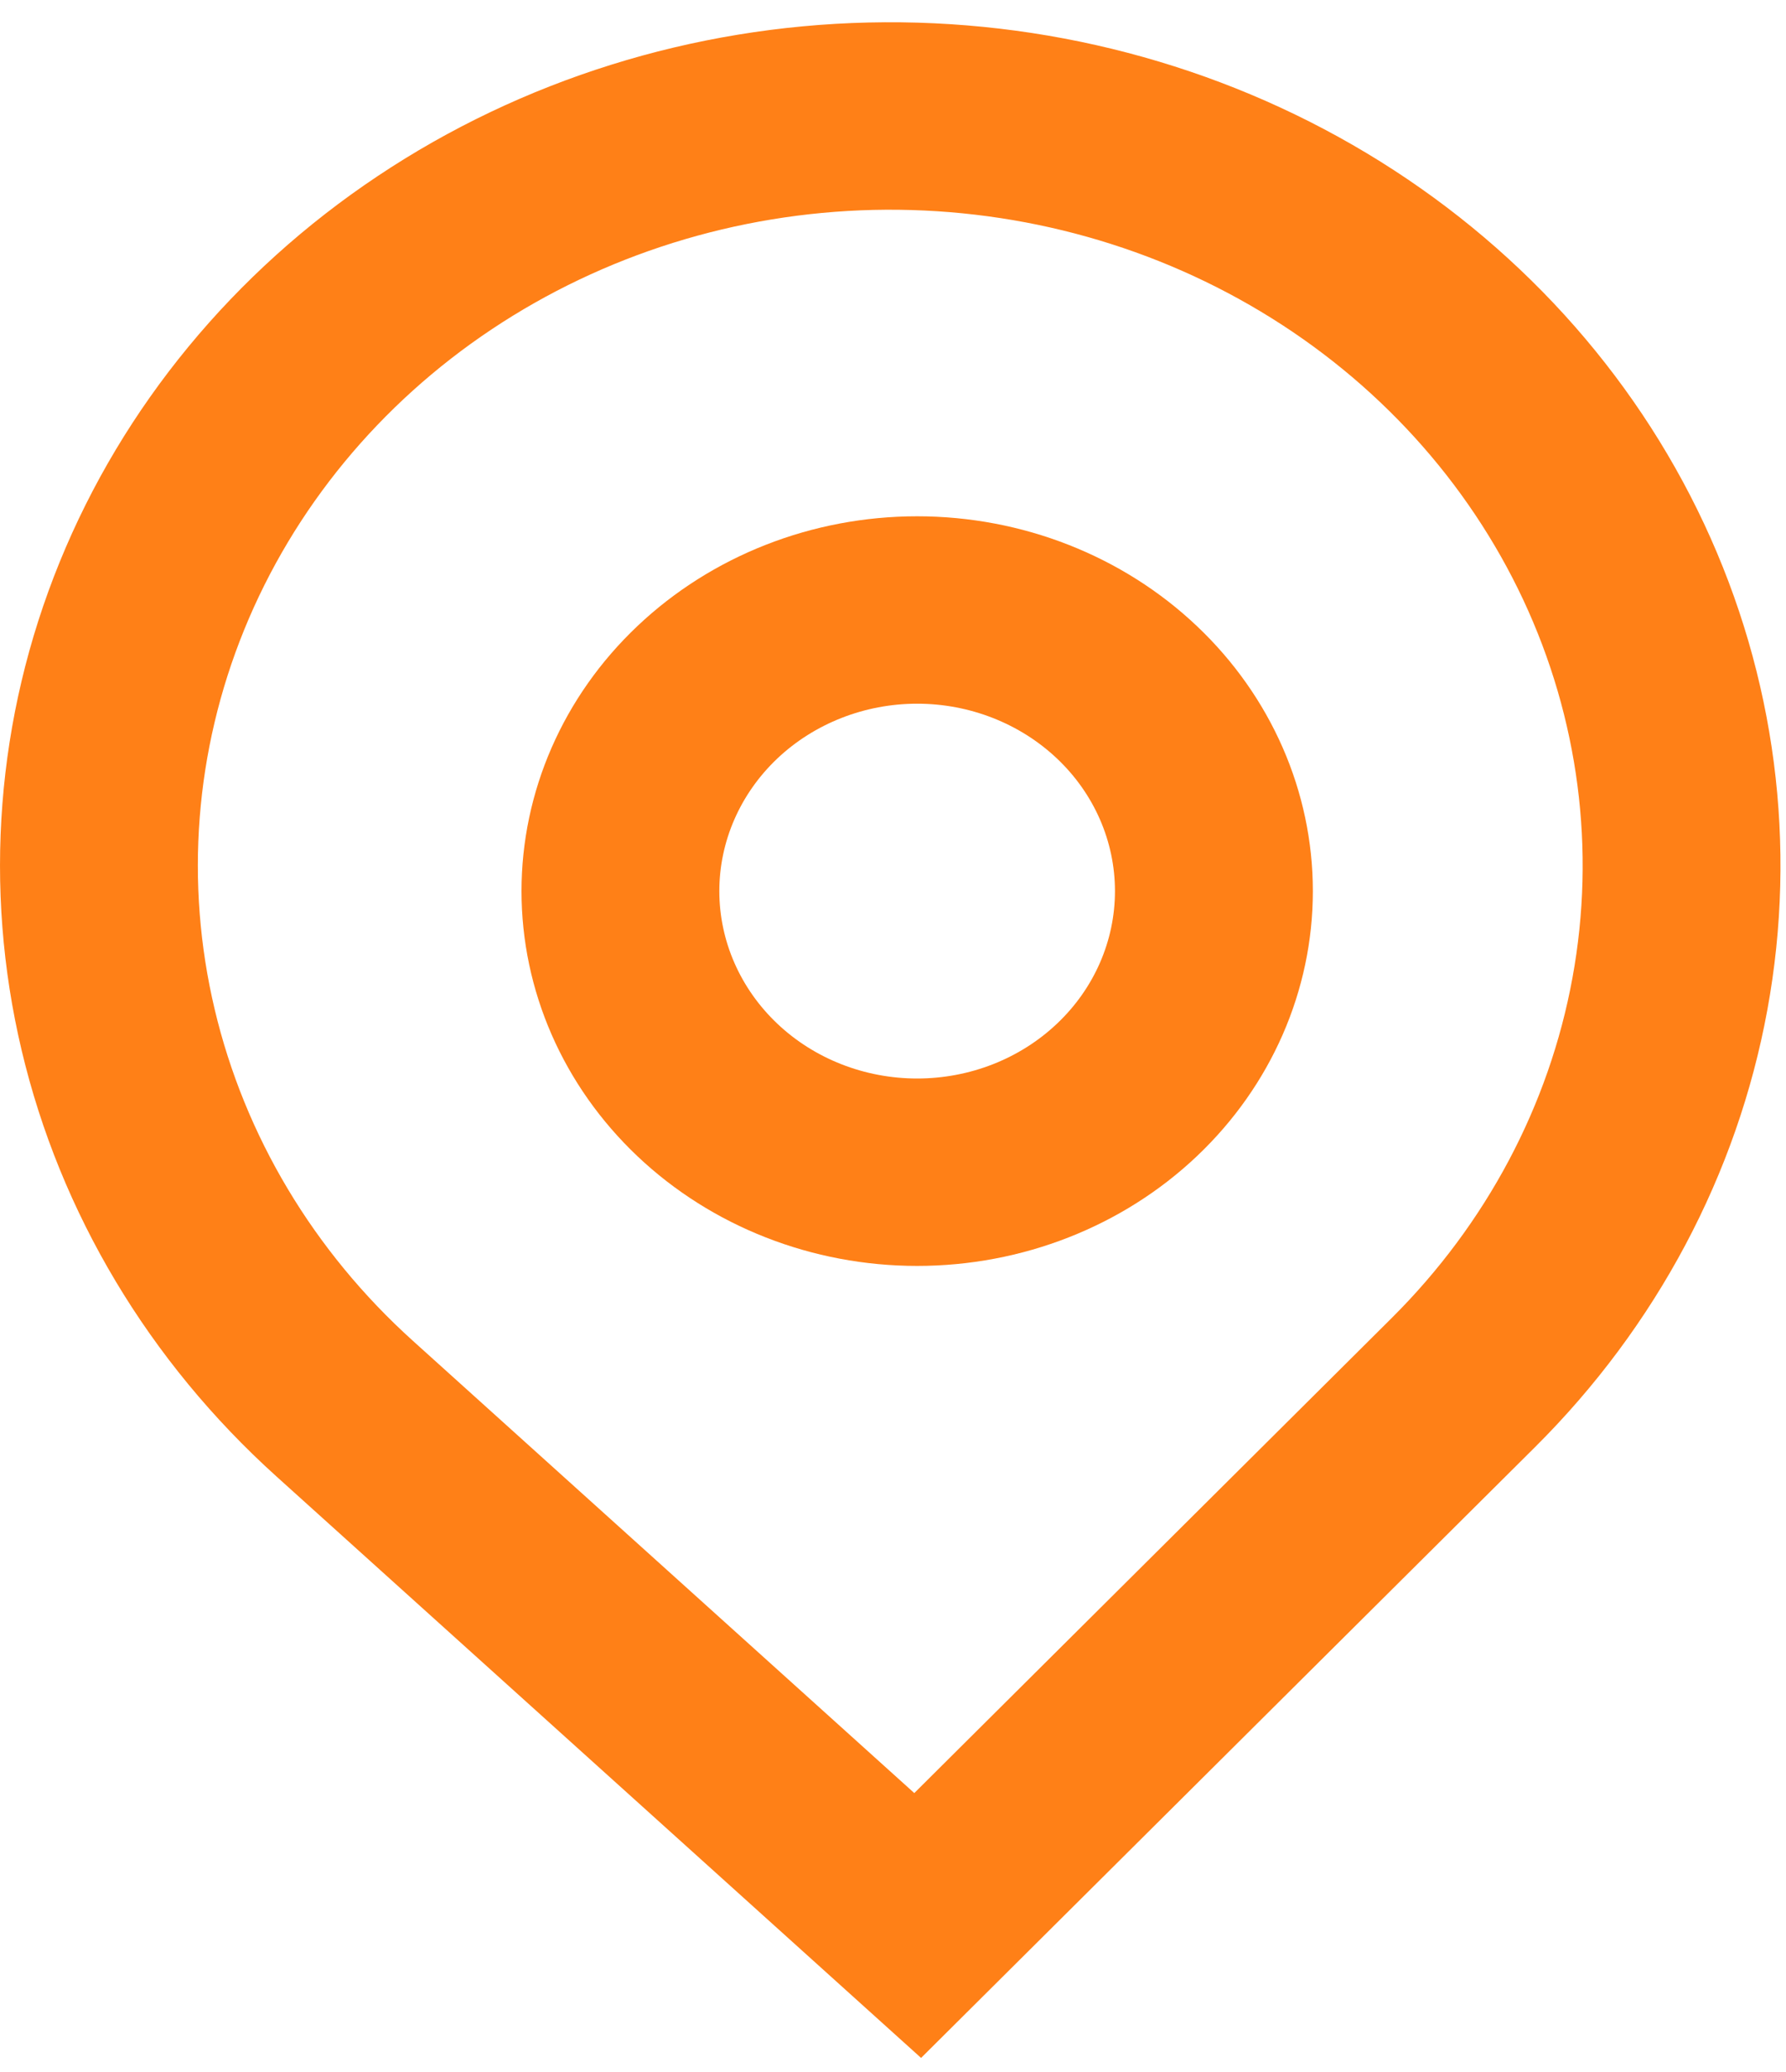 <svg width="25" height="29" viewBox="0 0 25 29" fill="none" xmlns="http://www.w3.org/2000/svg">
<g id="Group">
<path id="Vector" fill-rule="evenodd" clip-rule="evenodd" d="M18.377 12.472C18.377 13.864 17.793 15.198 16.754 16.182C15.716 17.166 14.307 17.718 12.838 17.718C11.369 17.718 9.961 17.166 8.922 16.182C7.883 15.198 7.3 13.864 7.3 12.472C7.3 11.081 7.883 9.746 8.922 8.763C9.961 7.779 11.369 7.226 12.838 7.226C14.307 7.226 15.716 7.779 16.754 8.763C17.793 9.746 18.377 11.081 18.377 12.472ZM15.607 12.472C15.607 13.168 15.316 13.835 14.796 14.327C14.277 14.819 13.573 15.095 12.838 15.095C12.104 15.095 11.399 14.819 10.88 14.327C10.361 13.835 10.069 13.168 10.069 12.472C10.069 11.777 10.361 11.109 10.88 10.617C11.399 10.126 12.104 9.849 12.838 9.849C13.573 9.849 14.277 10.126 14.796 10.617C15.316 11.109 15.607 11.777 15.607 12.472Z" fill="#FF8017"/>
<path id="Vector_2" fill-rule="evenodd" clip-rule="evenodd" d="M3.869 20.664C2.084 19.054 0.843 16.979 0.303 14.701C-0.237 12.424 -0.052 10.045 0.835 7.867C1.722 5.689 3.271 3.809 5.286 2.465C7.301 1.12 9.692 0.372 12.156 0.315C14.62 0.258 17.047 0.894 19.129 2.143C21.211 3.392 22.855 5.198 23.854 7.332C24.853 9.467 25.161 11.834 24.739 14.134C24.318 16.434 23.186 18.564 21.486 20.255L12.893 28.803L3.869 20.664ZM19.482 18.446L12.798 25.096L5.778 18.765C4.39 17.513 3.425 15.899 3.005 14.127C2.585 12.356 2.729 10.506 3.419 8.812C4.109 7.118 5.313 5.656 6.881 4.61C8.448 3.565 10.307 2.983 12.224 2.938C14.14 2.894 16.027 3.388 17.647 4.36C19.266 5.331 20.545 6.736 21.322 8.395C22.099 10.055 22.339 11.896 22.011 13.685C21.684 15.474 20.803 17.131 19.482 18.446Z" fill="#FF8017"/>
</g>
</svg>
